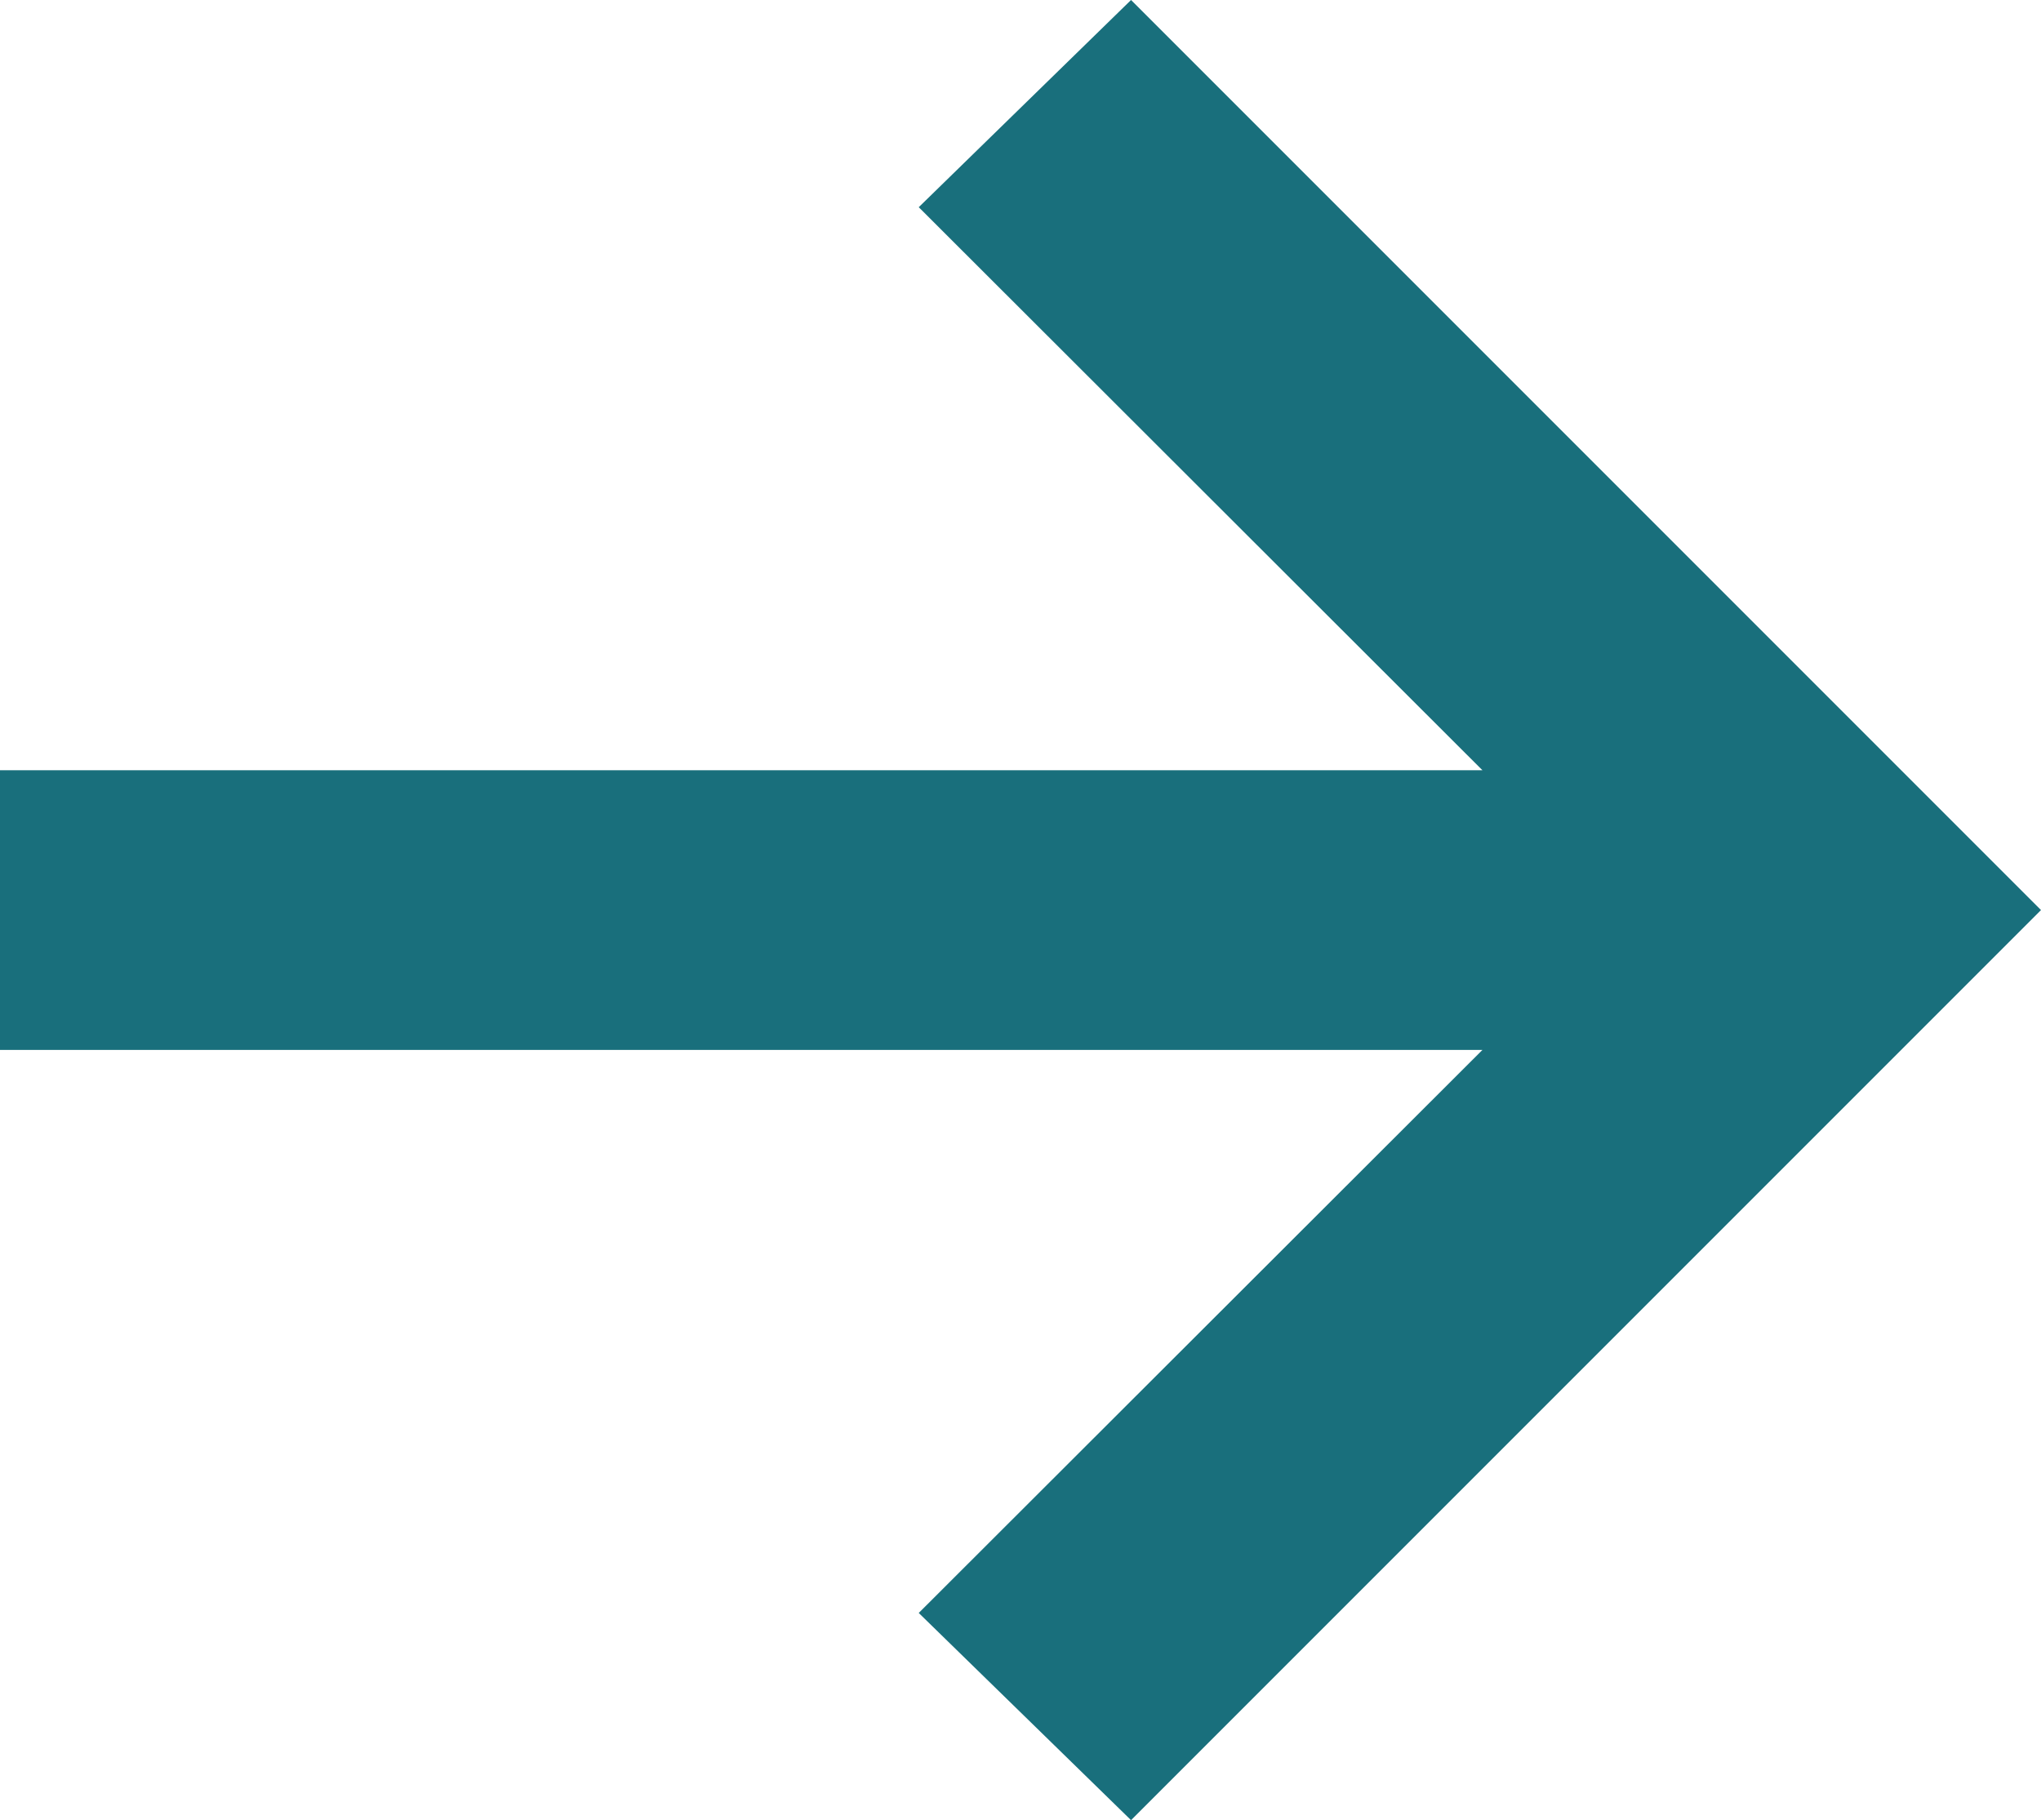 <svg xmlns="http://www.w3.org/2000/svg" viewBox="0 0 27.88 24.86" class="right_arrow">
  <defs>
    <style>
      .right1 {
        fill: #196f7c;
      }
    </style>
  </defs>
  <title>right_arrow</title>
  <g id="Layer_2" data-name="Layer 2">
    <g id="Layer_1-2" data-name="Layer 1">
      <polygon class="right1" points="15.45 0 12.55 2.83 20.25 10.52 0 10.52 0 14.34 20.25 14.34 12.55 22.03 15.45 24.86 27.88 12.43 15.45 0"/>
    </g>
  </g>
</svg>
